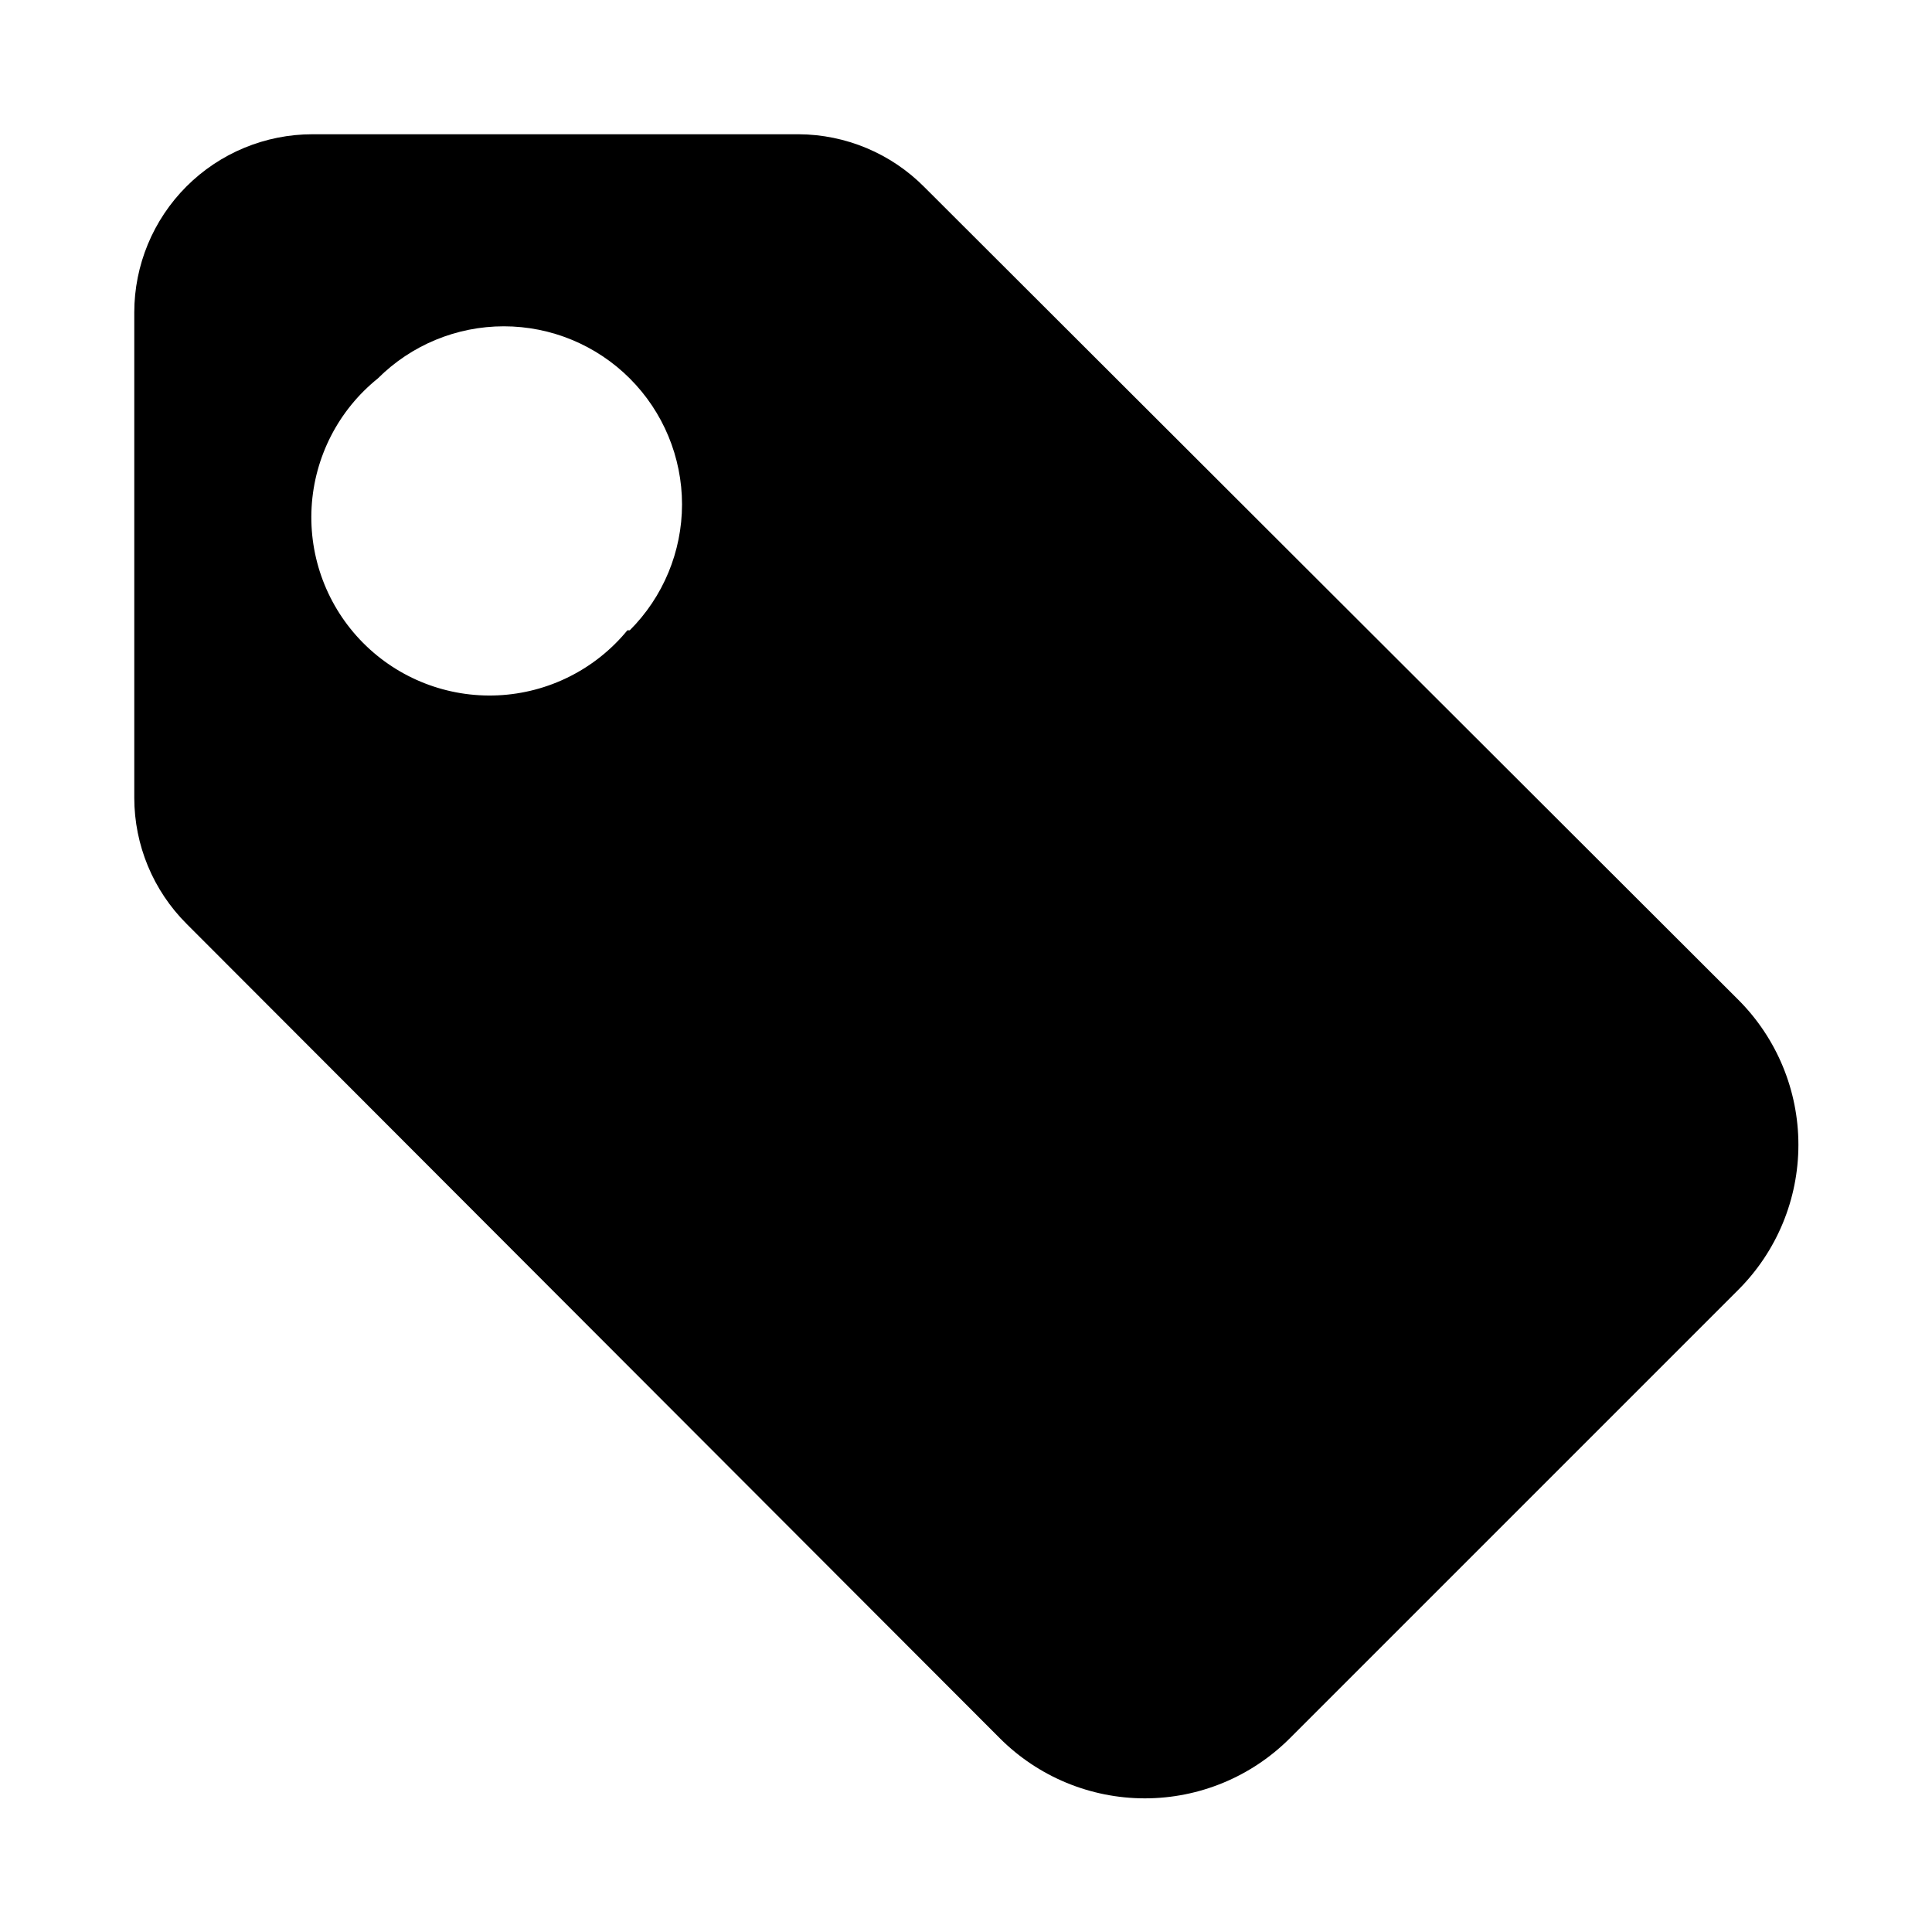 <?xml version="1.0" encoding="UTF-8"?>
<!-- Uploaded to: ICON Repo, www.iconrepo.com, Generator: ICON Repo Mixer Tools -->
<svg fill="#000000" width="800px" height="800px" version="1.1" viewBox="144 144 512 512" xmlns="http://www.w3.org/2000/svg">
 <path d="m388.98 193.59c-8.824-8.918-20.832-13.961-33.375-14.012h-128.79c-12.523 0-24.539 4.977-33.398 13.832-8.855 8.859-13.832 20.875-13.832 33.398v128.63c0.012 12.523 4.996 24.531 13.855 33.379l215.54 215.85c10.188 10.191 24.008 15.914 38.414 15.914 14.41 0 28.23-5.723 38.418-15.914l118.87-118.87c10.191-10.188 15.914-24.008 15.914-38.418 0-14.406-5.723-28.227-15.914-38.414zm-78.719 117.45c-8.48 10.344-20.949 16.605-34.309 17.23s-26.355-4.438-35.77-13.941c-9.41-9.5-14.355-22.547-13.602-35.898 0.754-13.355 7.133-25.762 17.555-34.145 8.855-8.844 20.863-13.812 33.383-13.812s24.523 4.973 33.379 13.82c8.855 8.852 13.836 20.852 13.848 33.371-0.012 12.523-4.996 24.527-13.855 33.375z"/>
</svg>